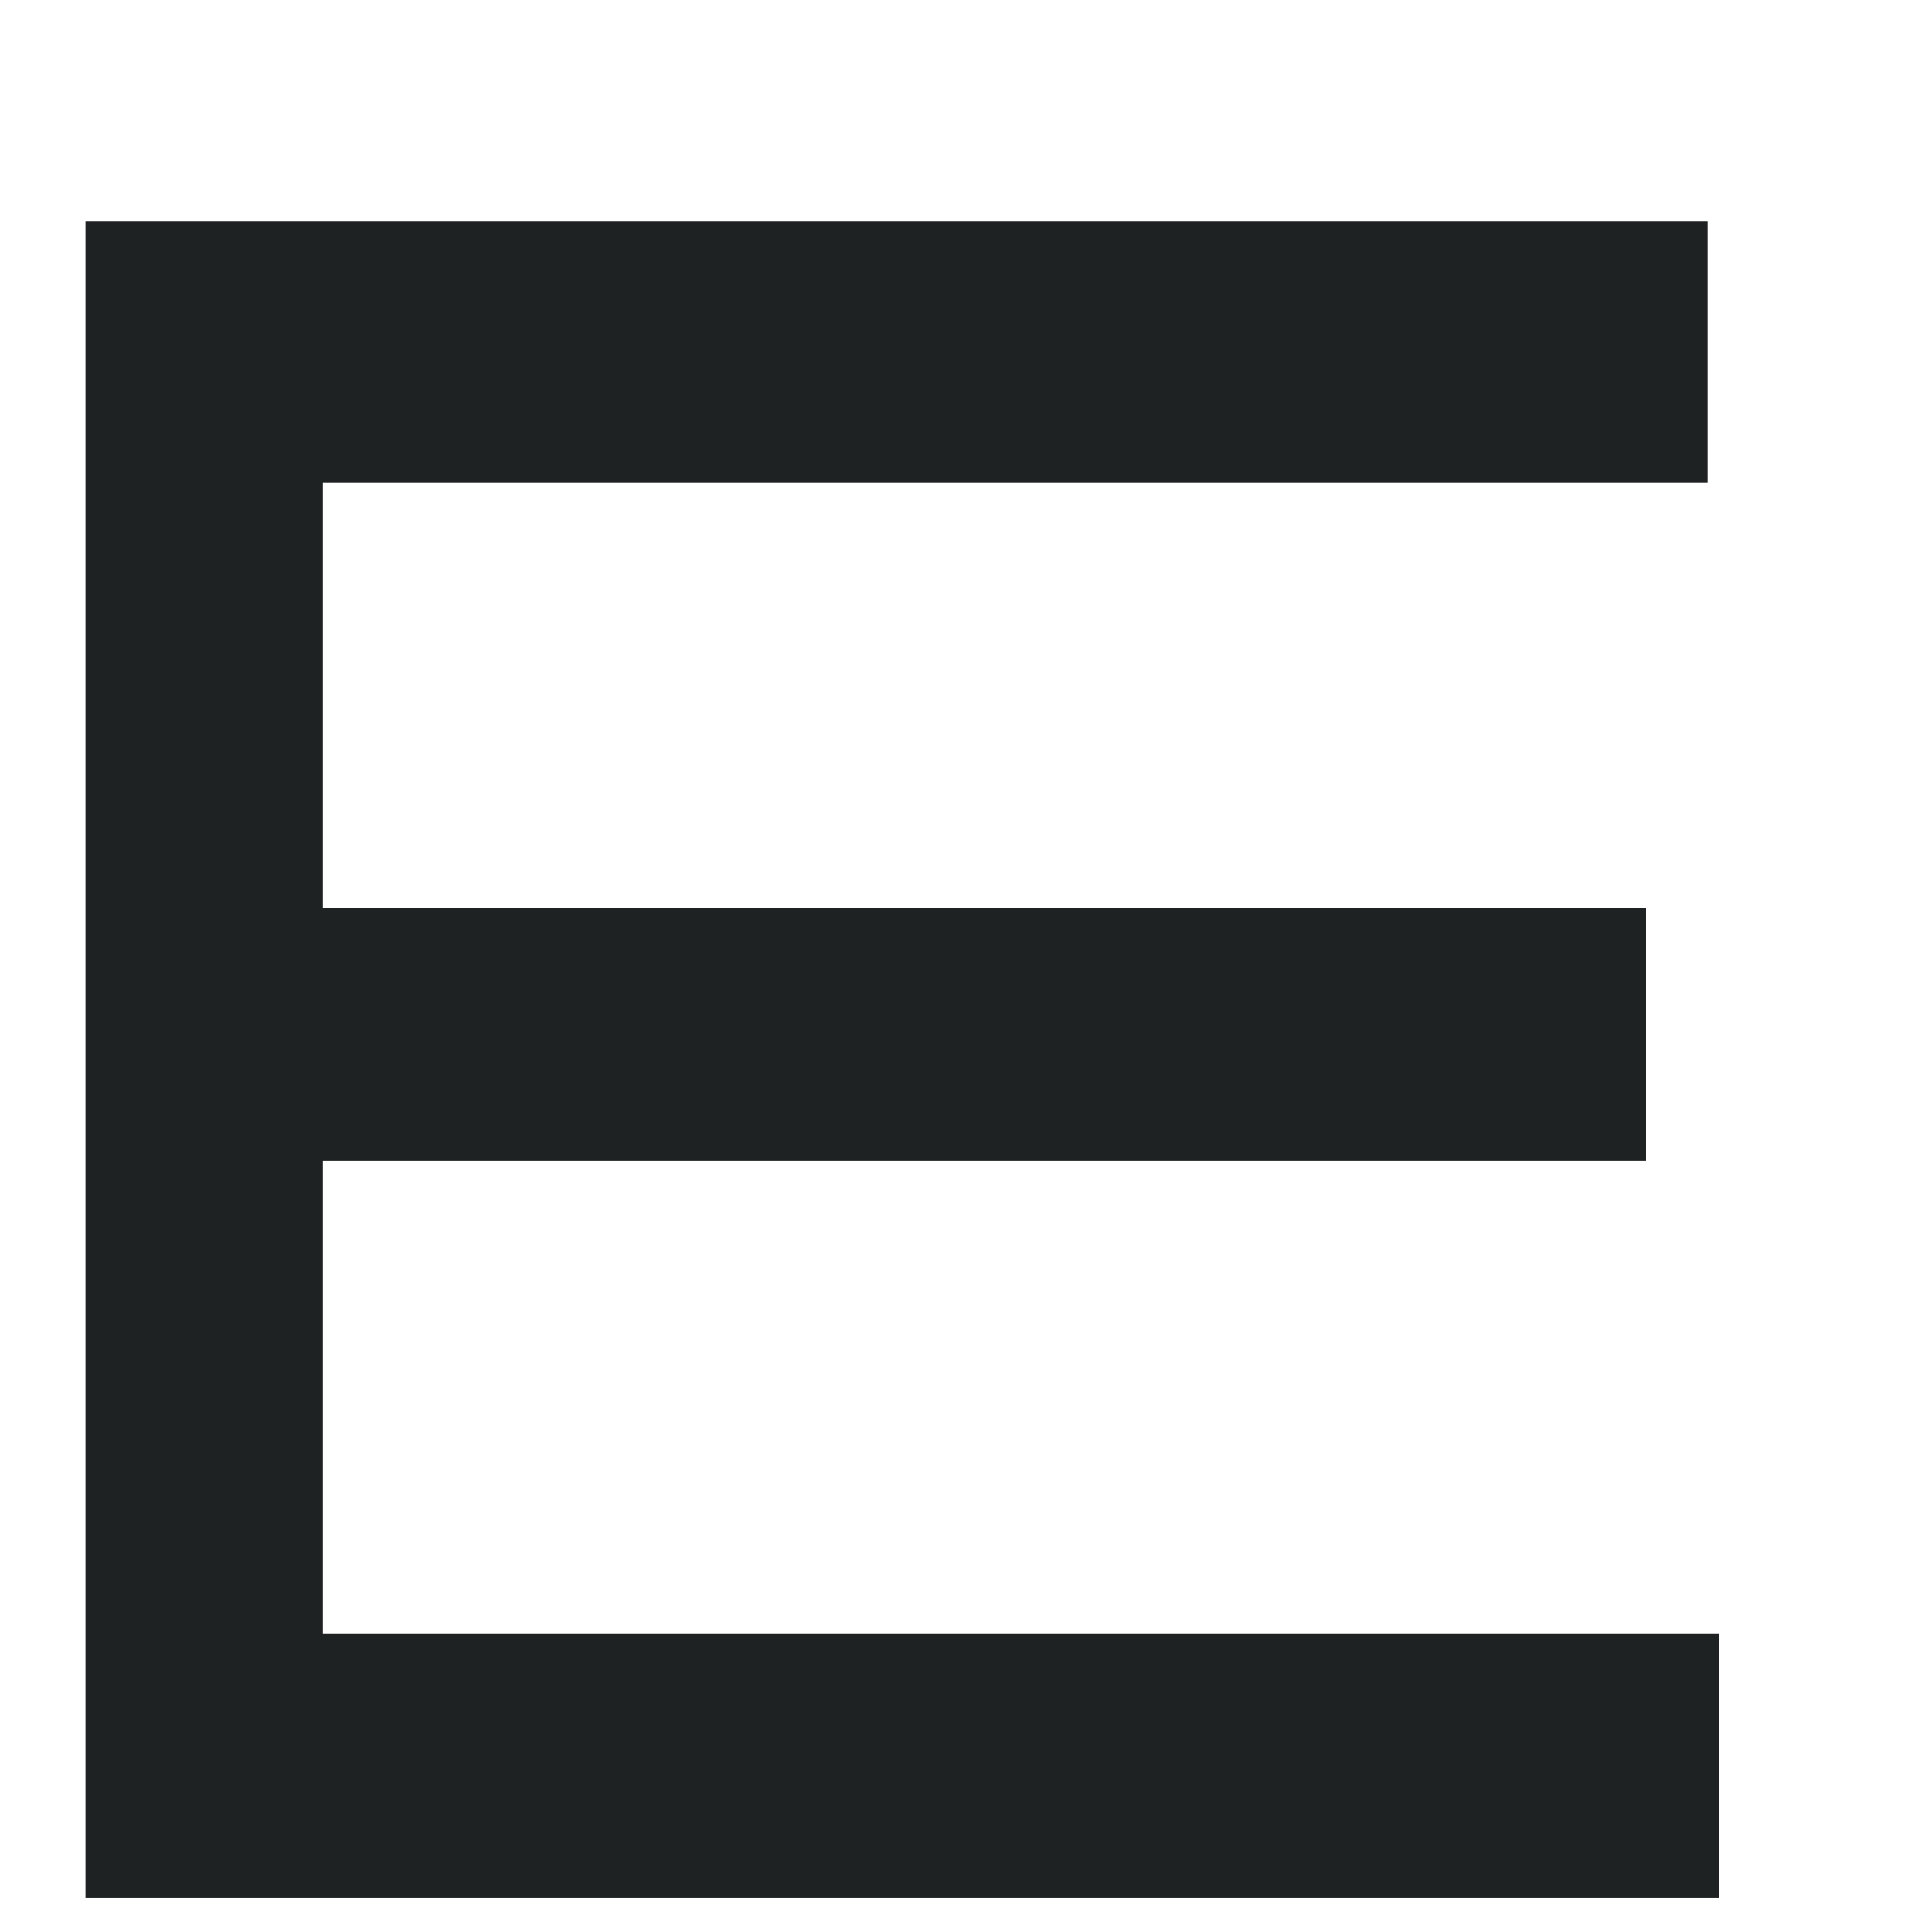 <svg xmlns="http://www.w3.org/2000/svg" width="8" height="8" viewBox="0 0 8 8" fill="none"><path d="M7.12 6.764V7.859H0.354V0.916H7.071V1.999H1.337V3.76H6.816V4.806H1.337V6.764H7.12Z" fill="#1F2223"></path></svg>